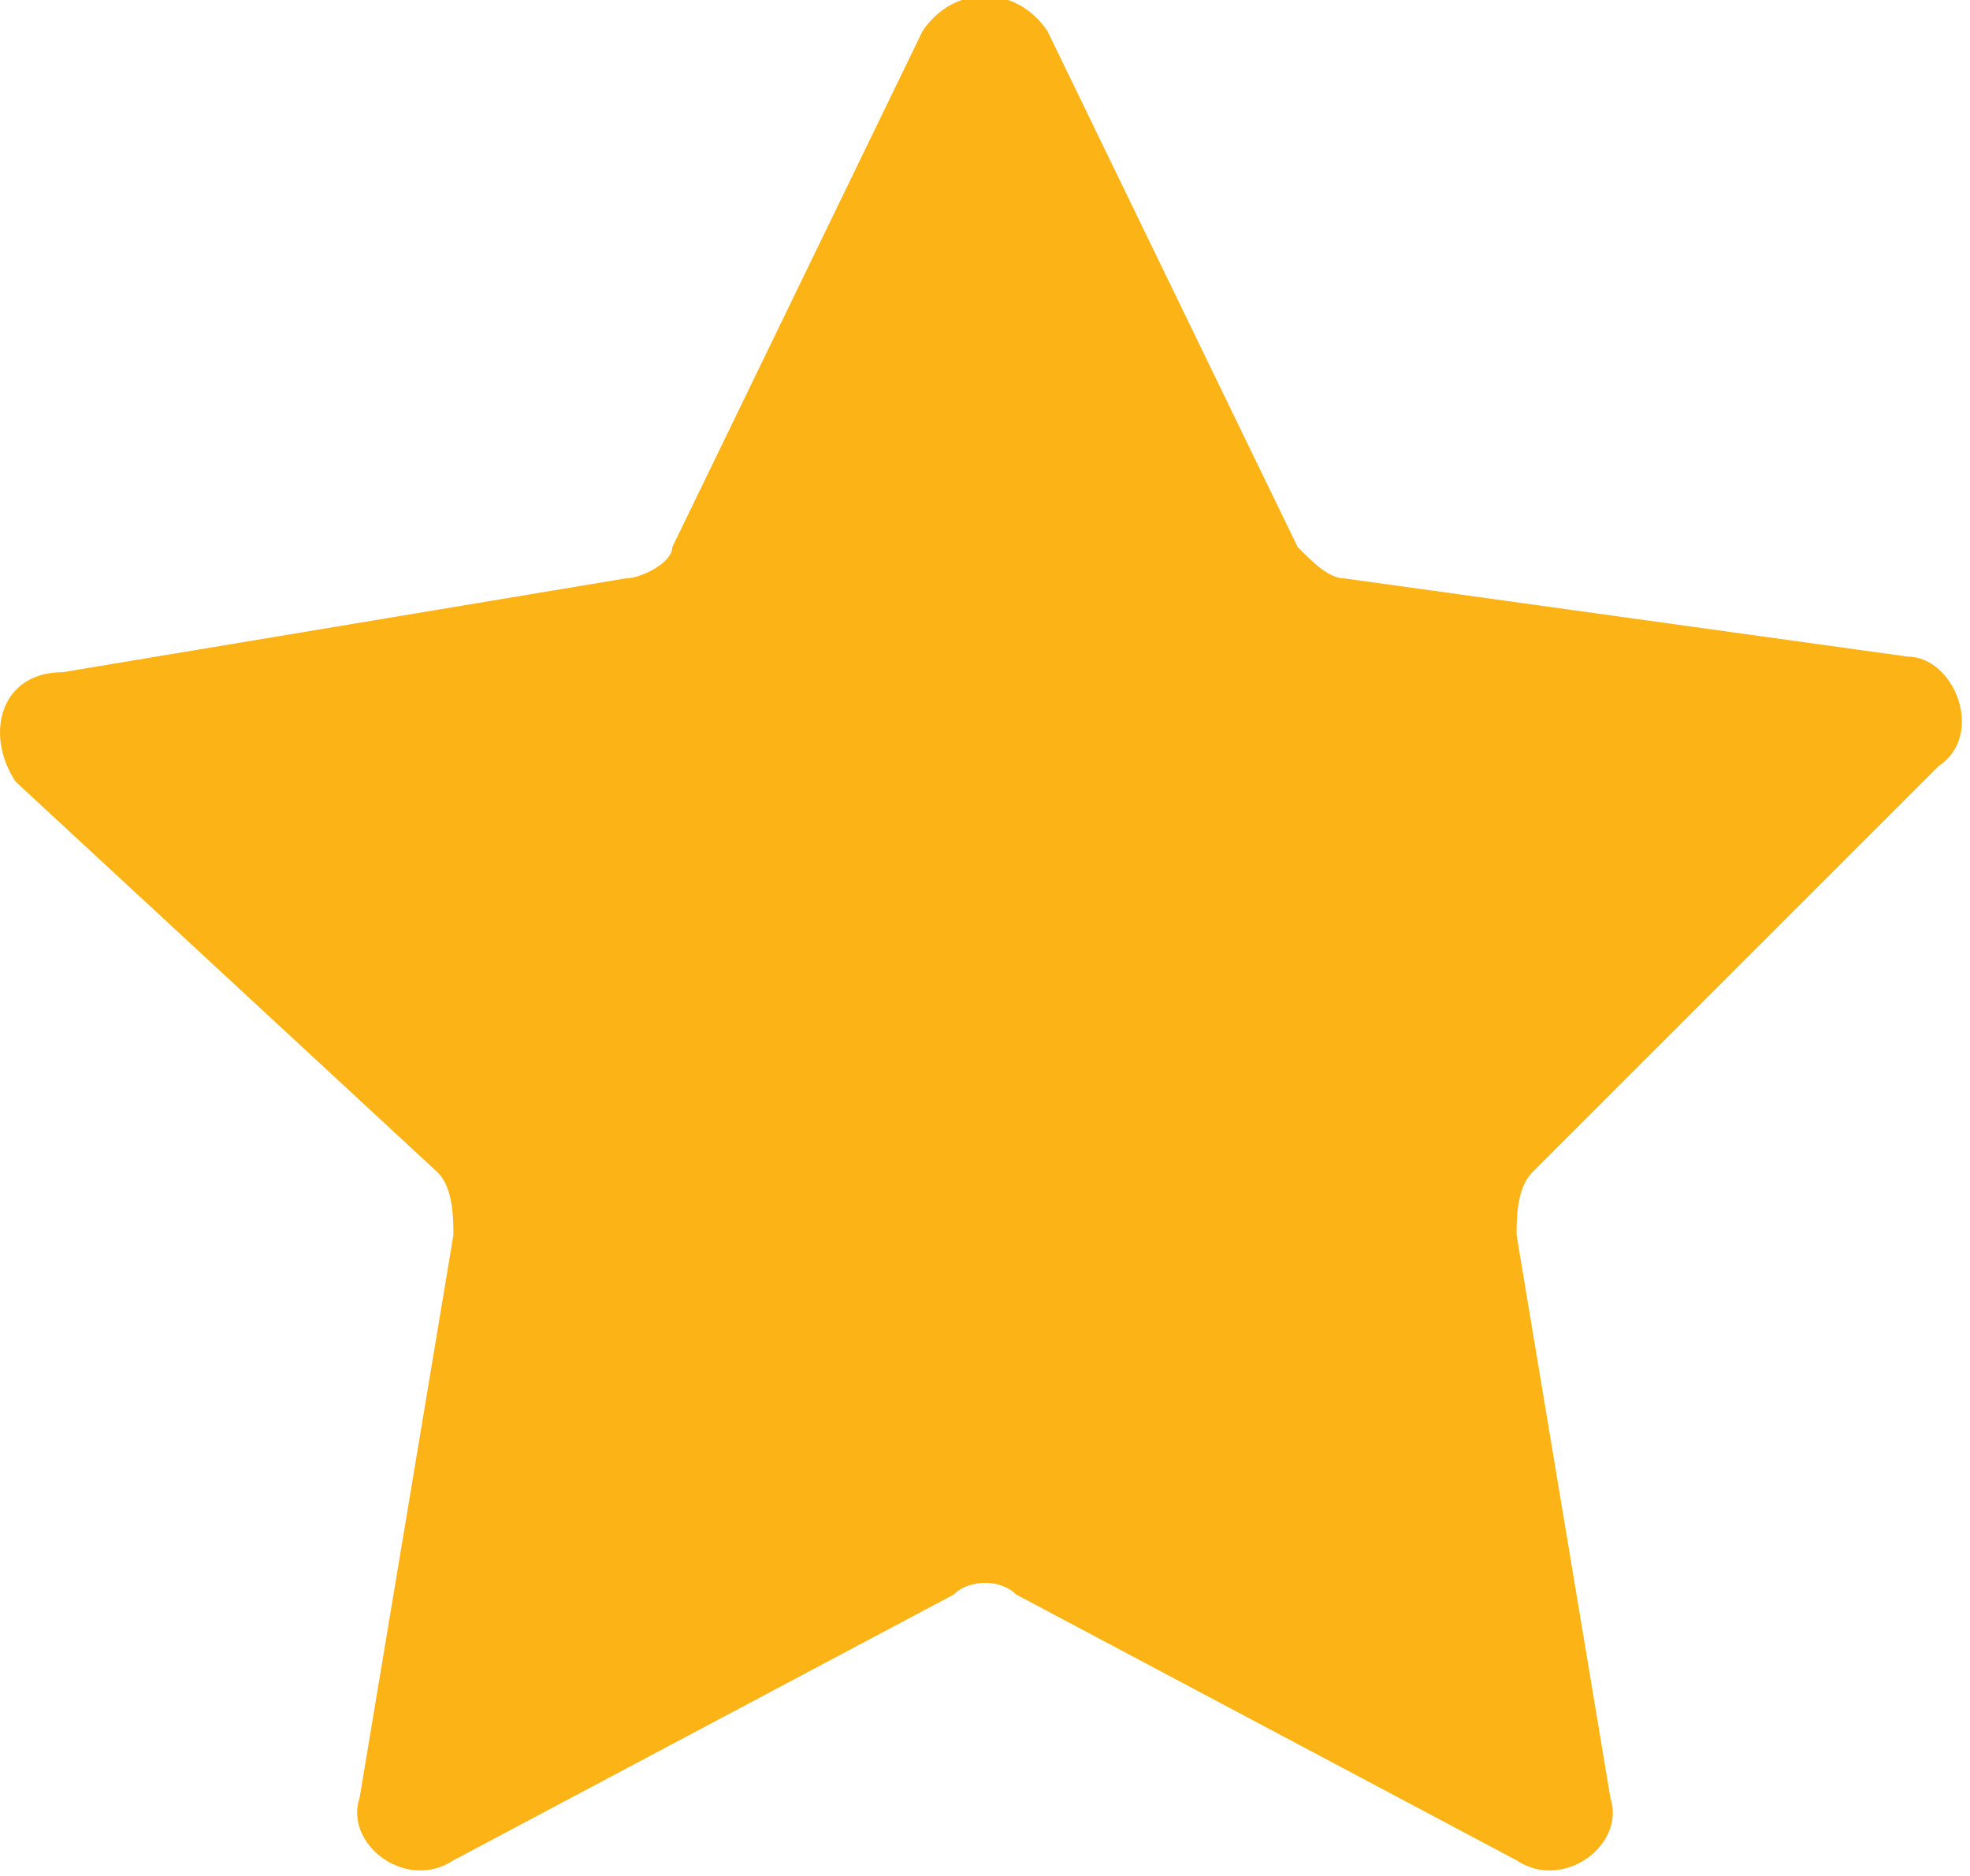 <?xml version="1.0" encoding="utf-8"?>
<!-- Generator: Adobe Illustrator 22.0.1, SVG Export Plug-In . SVG Version: 6.00 Build 0)  -->
<svg version="1.1" id="Layer_1" xmlns="http://www.w3.org/2000/svg" xmlns:xlink="http://www.w3.org/1999/xlink" x="0px" y="0px"
	 viewBox="0 0 12.6 12" style="enable-background:new 0 0 12.6 12;" xml:space="preserve">
<style type="text/css">
	.st0{fill:#FCB316;}
</style>
<path class="st0" d="M6.7,0.2l1.6,3.3c0.1,0.1,0.2,0.2,0.3,0.2l3.6,0.5c0.3,0,0.5,0.5,0.2,0.7L9.8,7.5C9.7,7.6,9.7,7.8,9.7,7.9
	l0.6,3.6c0.1,0.3-0.3,0.6-0.6,0.4l-3.2-1.7c-0.1-0.1-0.3-0.1-0.4,0l-3.2,1.7c-0.3,0.2-0.7-0.1-0.6-0.4l0.6-3.6c0-0.1,0-0.3-0.1-0.4
	L0.1,5C-0.1,4.7,0,4.3,0.4,4.3L4,3.7c0.1,0,0.3-0.1,0.3-0.2l1.6-3.3C6.1-0.1,6.5-0.1,6.7,0.2z"/>
</svg>
